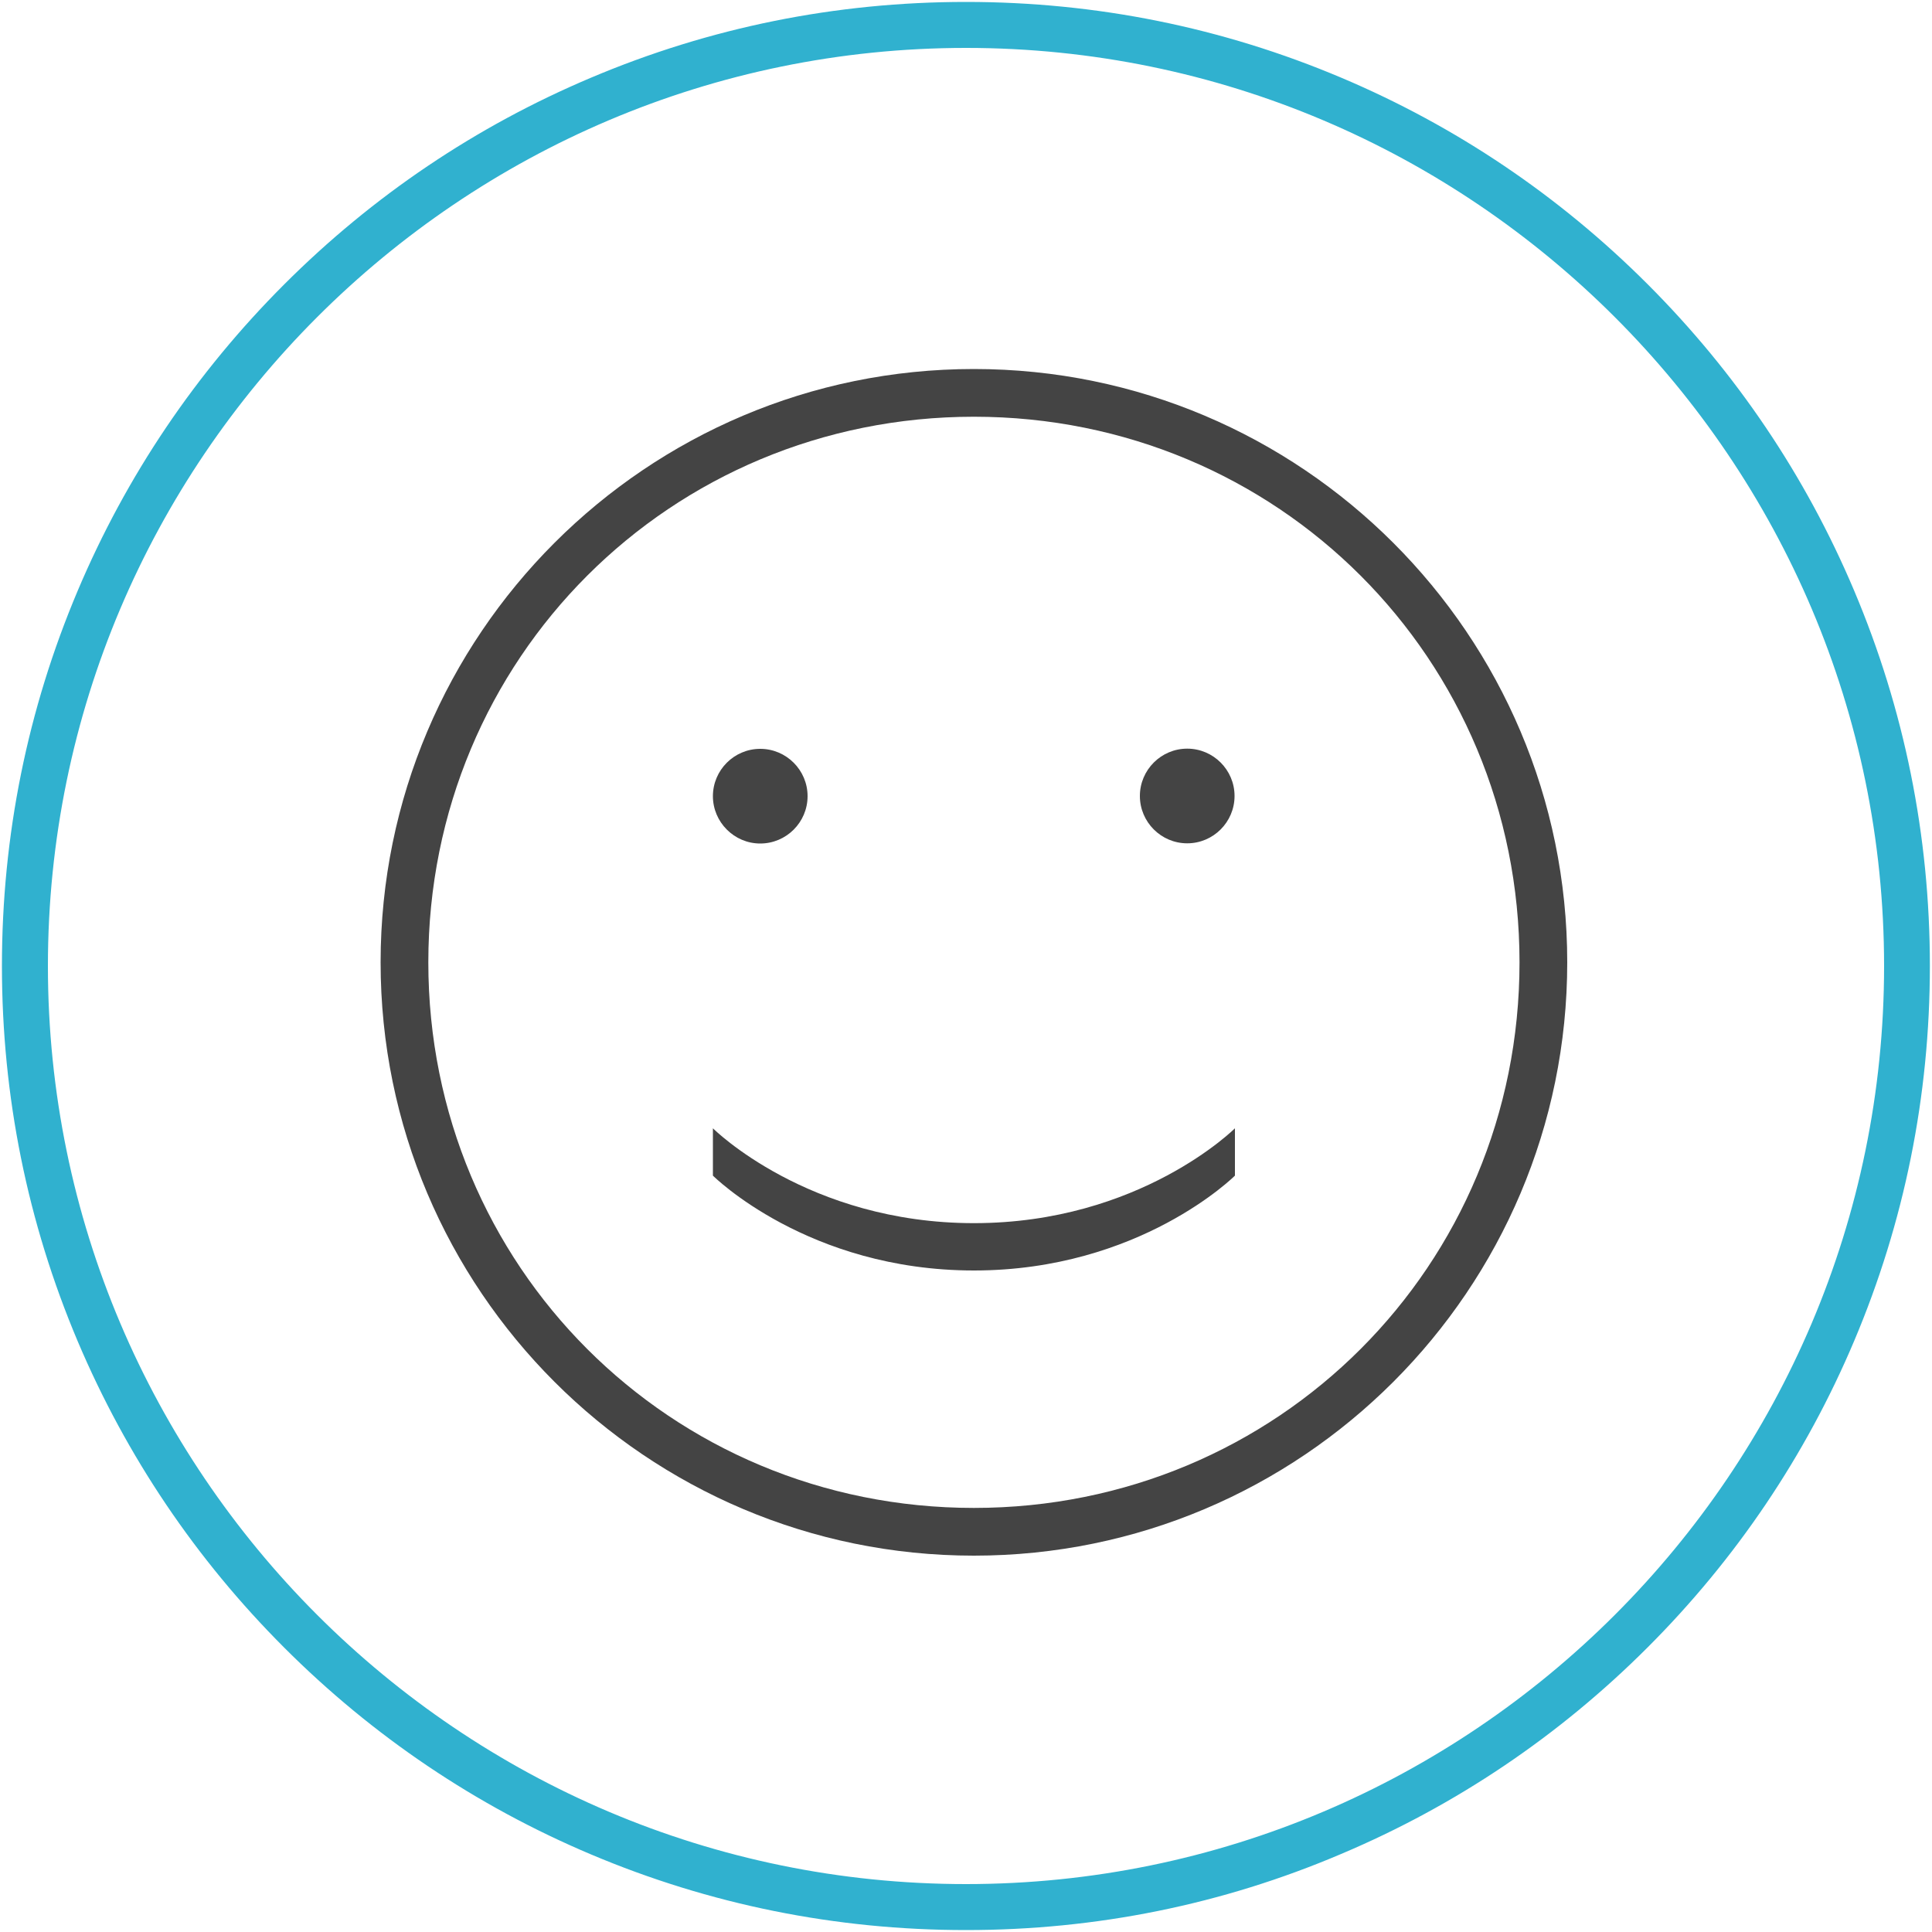 <?xml version="1.0" encoding="utf-8"?>
<!-- Generator: Adobe Illustrator 21.0.2, SVG Export Plug-In . SVG Version: 6.00 Build 0)  -->
<svg version="1.1" id="Warstwa_1" xmlns="http://www.w3.org/2000/svg" xmlns:xlink="http://www.w3.org/1999/xlink" x="0px" y="0px"
	 viewBox="0 0 1000 1000" style="enable-background:new 0 0 1000 1000;" xml:space="preserve">
<style type="text/css">
	.st0{fill:#30B1CF;}
	.st1{fill:#444444;}
</style>
<path class="st0" d="M500,999c-67.4,0-132.7-13.2-194.2-39.2c-59.4-25.1-112.8-61.1-158.6-106.9C101.3,807,65.4,753.7,40.2,694.2
	C14.2,632.7,1,567.4,1,500c0-67.4,13.2-132.7,39.2-194.2c25.1-59.4,61.1-112.8,106.9-158.6c45.8-45.8,99.2-81.8,158.6-106.9
	C367.3,14.2,432.6,1,500,1c67.4,0,132.7,13.2,194.2,39.2c59.4,25.1,112.8,61.1,158.6,106.9c45.8,45.8,81.8,99.2,106.9,158.6
	c26,61.5,39.2,126.9,39.2,194.2c0,67.4-13.2,132.7-39.2,194.2c-25.1,59.4-61.1,112.8-106.9,158.6s-99.2,81.8-158.6,106.9
	C632.7,985.8,567.4,999,500,999z M500,24.8C238,24.8,24.8,238,24.8,500C24.8,762,238,975.2,500,975.2c262,0,475.2-213.2,475.2-475.2
	C975.2,238,762,24.8,500,24.8z"/>
<g>
	<path class="st1" d="M590,412c0-13.5,11-24.5,24.5-24.5s24.5,11,24.5,24.5c0,13.5-11,24.5-24.5,24.5S590,425.5,590,412z
		 M393.5,436.6c13.5,0,24.5-11,24.5-24.5s-11-24.5-24.5-24.5c-13.5,0-24.5,11-24.5,24.5C369,425.5,380,436.6,393.5,436.6z M369,584
		v24.5c0,0,49.1,49.1,135.1,49.1s135.1-49.1,135.1-49.1V584c0,0-49.1,49.1-135.1,49.1S369,584,369,584z M811.2,498.1
		c0,169.5-137.6,307.1-307.1,307.1S197,667.6,197,498.1S334.6,191,504.1,191C673.5,191,811.2,328.6,811.2,498.1z M786.5,498.1
		c0-157.2-125.2-282.4-282.4-282.4S221.7,340.9,221.7,498.1s125.2,282.4,282.4,282.4S786.5,655.3,786.5,498.1z"/>
</g>
</svg>
